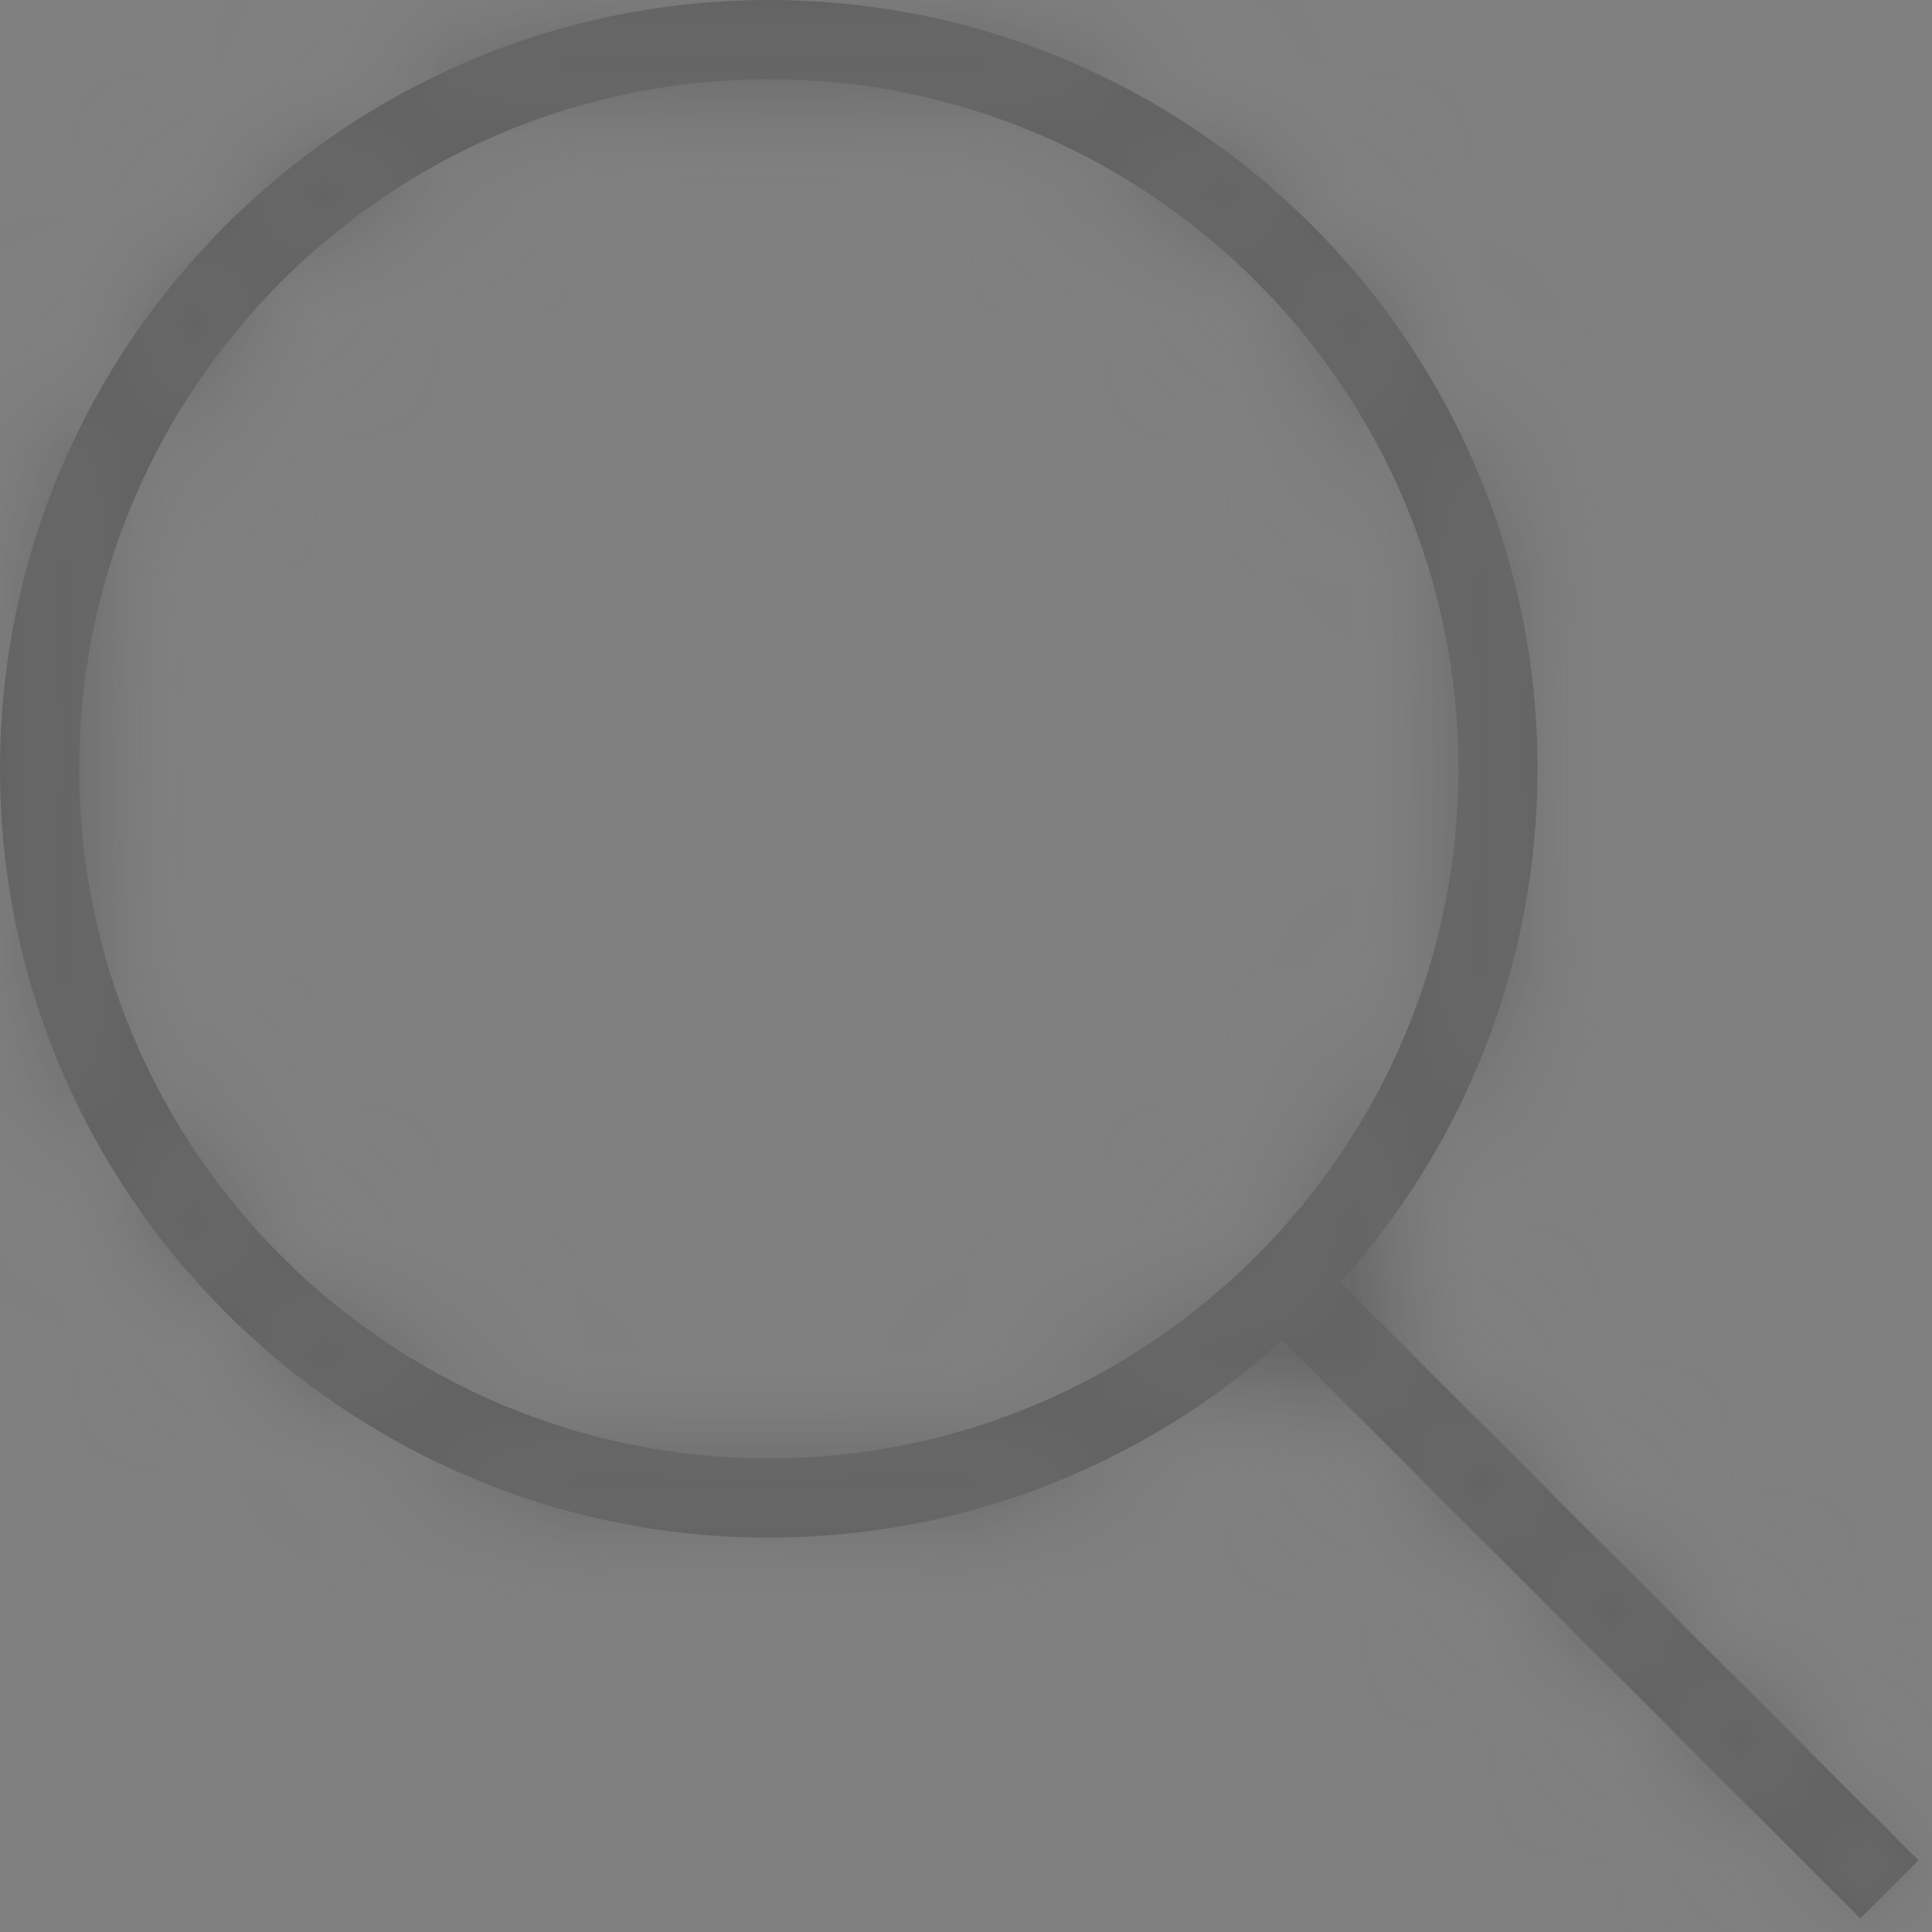 <?xml version="1.0" encoding="UTF-8"?>
<svg width="15px" height="15px" viewBox="0 0 15 15" version="1.1" xmlns="http://www.w3.org/2000/svg" xmlns:xlink="http://www.w3.org/1999/xlink">
    <rect x="0" y="0" width="15" height="15" fill="#808080" stroke="none"/>
    <!-- Generator: Sketch 51.3 (57544) - http://www.bohemiancoding.com/sketch -->
    <title>icon/magnifying-glass-50k</title>
    <desc>Created with Sketch.</desc>
    <defs>
        <path d="M10.407,9.956 L14.895,14.443 L14.443,14.895 L9.956,10.407 C8.898,11.358 7.5,11.938 5.969,11.938 C2.677,11.938 3.19148936e-05,9.26 3.19148936e-05,5.969 C3.19148936e-05,2.678 2.677,9.57446809e-05 5.969,9.57446809e-05 C9.26,9.57446809e-05 11.937,2.678 11.937,5.969 C11.937,7.5 11.358,8.898 10.407,9.956 Z M5.969,0.615 C3.017,0.615 0.615,3.017 0.615,5.969 C0.615,8.921 3.017,11.323 5.969,11.323 C8.921,11.323 11.323,8.921 11.323,5.969 C11.323,3.017 8.921,0.615 5.969,0.615 Z" id="path-1"></path>
    </defs>
    <g id="Symbols" stroke="none" stroke-width="1" fill="none" fill-rule="evenodd" opacity="0.4">
        <g id="header/main/HD-signed-in" transform="translate(-1046, -101)">
            <g id="Header/main/HD-signed-out">
                <g id="search" transform="translate(1035, 90)">
                    <g id="icon/magnifying-glass" transform="translate(11, 11)">
                        <mask id="mask-2" fill="white">
                            <use xlink:href="#path-1"></use>
                        </mask>
                        <use id="Combined-Shape" fill="#000000" fill-rule="evenodd" xlink:href="#path-1"></use>
                        <g id="icon/color/white" mask="url(#mask-2)" fill="#FFFFFF" fill-rule="evenodd">
                            <rect id="Rectangle-7" x="0" y="0" width="15" height="15"></rect>
                        </g>
                        <g id="icon/color/black" mask="url(#mask-2)" fill="#000000" fill-rule="evenodd">
                            <rect id="Rectangle-7" x="0" y="0" width="15" height="15"></rect>
                        </g>
                    </g>
                </g>
            </g>
        </g>
    </g>
</svg>